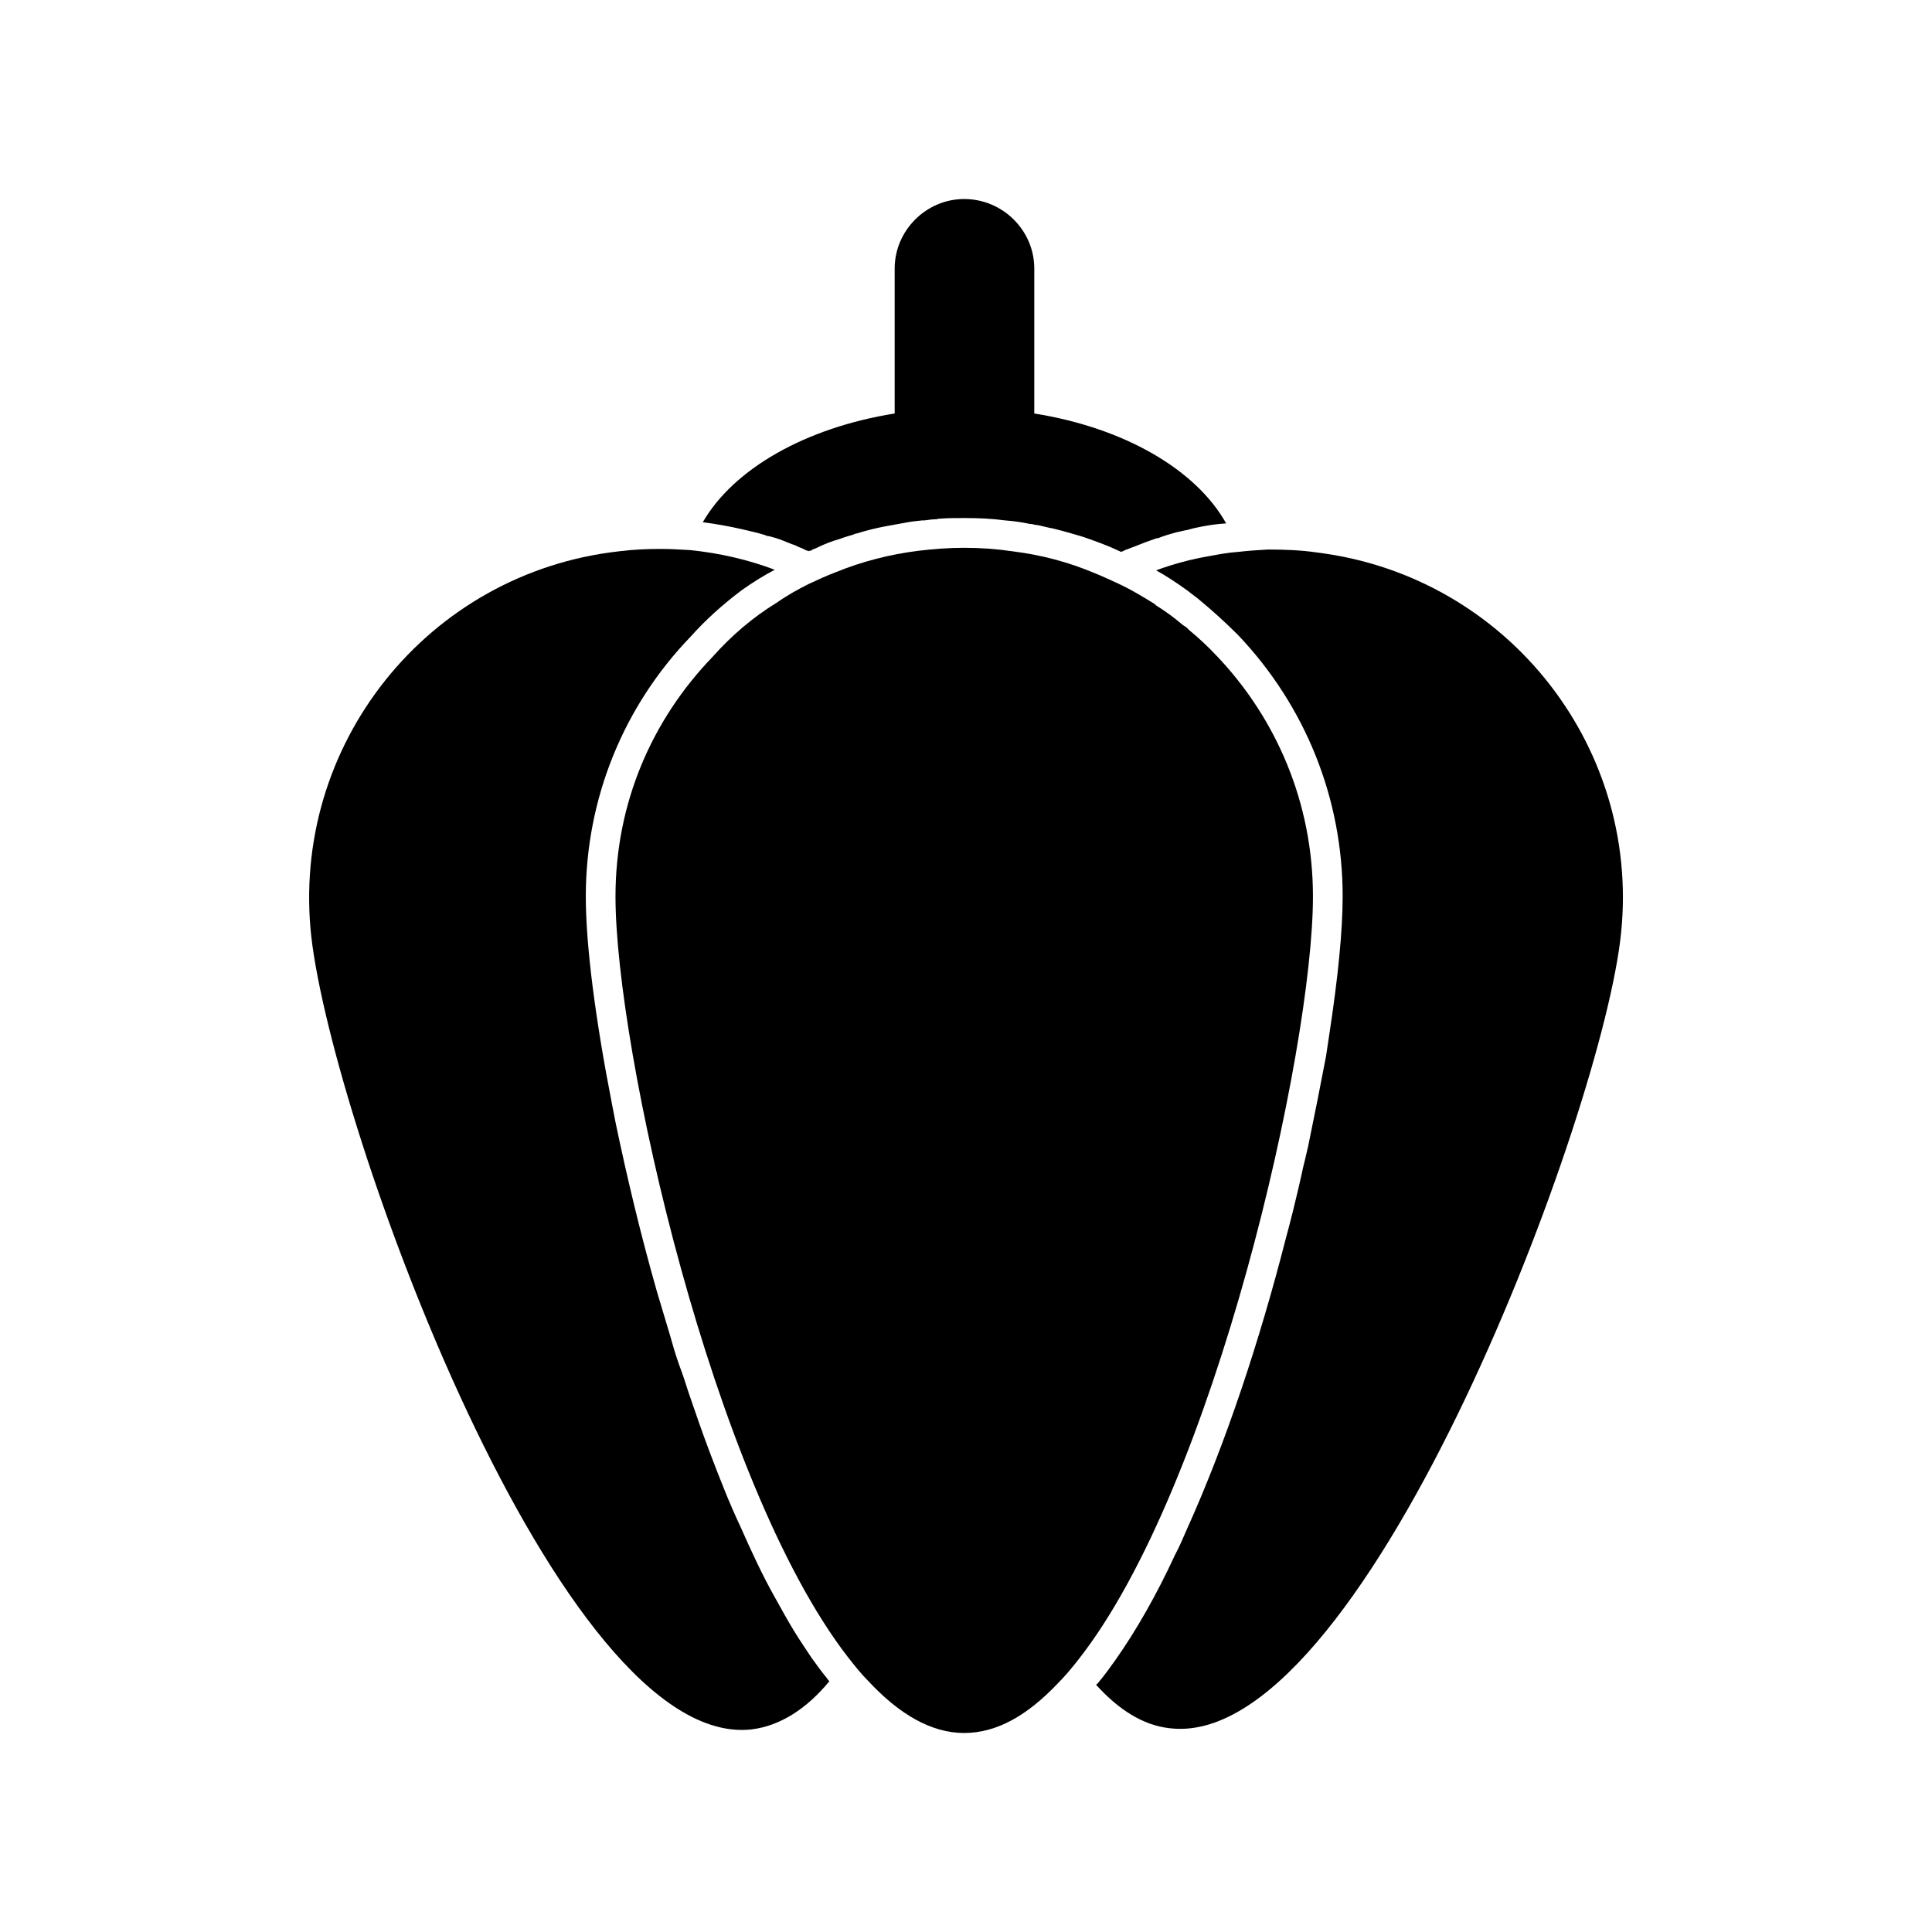 <?xml version="1.0" encoding="UTF-8"?>
<!-- Uploaded to: ICON Repo, www.svgrepo.com, Generator: ICON Repo Mixer Tools -->
<svg fill="#000000" width="800px" height="800px" version="1.1" viewBox="144 144 512 512" xmlns="http://www.w3.org/2000/svg">
 <g>
  <path d="m466.44 317.82c-2.363-2.519-4.723-4.723-7.398-6.926-0.473-0.629-1.102-0.945-1.574-1.258-2.203-1.891-4.566-3.621-7.086-5.195-0.316-0.316-0.473-0.473-0.789-0.629-2.832-1.73-5.668-3.465-8.66-4.879-2.363-1.102-4.723-2.203-7.086-3.148-6.769-2.832-13.855-4.723-21.41-5.668-4.25-0.629-8.5-0.945-12.91-0.945-4.094 0-8.188 0.316-12.121 0.789-7.559 0.945-14.957 2.832-21.883 5.668-2.519 0.945-4.879 2.047-7.242 3.148-2.832 1.418-5.668 2.992-8.344 4.879-6.453 3.938-12.121 8.816-17.16 14.484-16.059 16.688-25.664 38.73-25.664 63.449 0 40.305 25.664 155.08 61.559 201.52 1.73 2.203 3.465 4.41 5.352 6.297 8.188 8.816 16.688 13.855 25.504 13.855 8.66 0 16.848-4.723 24.875-13.227 1.73-1.73 3.465-3.777 5.195-5.984 36.367-45.973 62.348-162.01 62.348-202.47 0.004-24.879-9.758-47.234-25.504-63.766z"/>
  <path d="m358.91 583.1c-1.418-2.203-2.992-4.41-4.41-6.769-1.73-2.832-3.305-5.668-5.039-8.816-3.305-5.824-6.297-12.281-9.289-19.051-2.832-5.984-5.352-12.438-7.871-19.051-2.047-5.352-3.938-10.863-5.824-16.375-0.789-2.519-1.574-4.879-2.519-7.398-0.945-2.676-1.73-5.352-2.519-8.188-1.102-3.621-2.203-7.398-3.305-11.02-4.41-15.43-8.031-30.699-11.02-45.027-0.316-1.73-0.629-3.305-0.945-4.879-4.41-22.516-6.926-42.035-6.926-54.945 0-25.82 9.918-50.383 27.867-68.957 3.938-4.41 8.5-8.5 13.539-12.281 2.676-1.891 5.668-3.777 8.66-5.352-7.086-2.684-14.645-4.414-22.359-5.203-2.519-0.156-5.195-0.316-7.871-0.316-3.621 0-7.242 0.156-11.02 0.629-50.695 5.668-87.223 51.324-81.555 102.18 5.824 50.539 65.809 215.7 116.66 210.03 7.559-0.945 14.484-5.352 20.625-12.754-0.473-0.473-0.789-1.102-1.258-1.574-1.262-1.574-2.363-3.148-3.625-4.879z"/>
  <path d="m493.05 290.42c-4.25-0.633-8.66-0.789-12.91-0.789h-0.156c-2.676 0.156-5.195 0.316-7.871 0.629-2.519 0.156-5.039 0.629-7.559 1.102-4.723 0.789-9.445 2.047-14.168 3.777 2.832 1.574 5.668 3.465 8.5 5.512 0.945 0.789 1.891 1.418 2.832 2.203 3.621 2.992 7.086 6.141 10.391 9.445 17.949 18.895 27.711 43.453 27.711 69.273 0 9.133-1.258 21.57-3.465 36.055-0.316 2.047-0.629 4.094-0.945 6.297-1.418 7.398-2.992 15.43-4.723 23.773-0.473 2.047-0.945 4.094-1.418 5.984-0.789 3.777-1.73 7.559-2.676 11.492-0.629 2.519-1.258 4.879-1.891 7.242-6.769 26.449-15.742 53.844-26.293 77.145-0.945 2.203-1.891 4.41-2.992 6.453-4.879 10.547-10.234 19.996-15.902 28.023-1.258 1.73-2.363 3.305-3.621 4.879-0.473 0.473-0.789 1.102-1.418 1.574 5.984 6.613 12.438 10.707 19.363 11.492 50.539 6.453 113.04-157.75 119.5-208.45 6.465-50.684-29.59-96.812-80.285-103.11z"/>
  <path d="m346.94 285.86 0.156 0.156c0.473 0 1.102 0.156 1.574 0.316 0.156 0 0.316 0.156 0.629 0.156 1.574 0.473 2.992 1.102 4.566 1.73 0.629 0.156 1.258 0.473 1.891 0.789 0.473 0.156 0.945 0.316 1.418 0.629 0.156 0 0.156 0 0.316 0.156 0 0 0.156 0 0.316 0.156h0.316c0.156 0 0.156 0.156 0.156 0.156 0.156-0.156 0.316-0.156 0.629-0.156 0.316-0.316 0.789-0.473 1.258-0.629 2.203-1.102 4.25-1.891 6.453-2.519 1.258-0.473 2.363-0.789 3.465-1.102 0.316-0.156 0.629-0.316 0.945-0.316 2.519-0.789 5.039-1.418 7.559-1.891 1.73-0.316 3.465-0.629 5.195-0.945 1.574-0.316 2.992-0.473 4.566-0.629h0.629c1.102-0.156 2.203-0.316 3.305-0.316 0.316-0.156 0.629-0.156 0.945-0.156 1.891-0.156 3.938-0.156 5.824-0.156h0.789c3.465 0 7.086 0.156 10.547 0.629 2.203 0.156 4.41 0.473 6.613 0.945 0.316 0 0.629 0 0.945 0.156 1.574 0.156 2.992 0.629 4.566 0.945h0.156c2.676 0.629 5.352 1.418 8.031 2.203 0.316 0.156 0.629 0.156 0.945 0.316 3.148 1.102 6.141 2.203 9.133 3.621 0.156 0 0.156 0.156 0.316 0.156h0.156c0-0.156 0.156-0.156 0.156-0.156h0.156c0.469-0.312 0.941-0.469 1.414-0.625 1.574-0.629 3.305-1.258 4.879-1.891 0.945-0.316 1.73-0.629 2.676-0.945h0.316c1.574-0.629 3.148-1.102 4.879-1.574 0.945-0.156 1.891-0.473 2.992-0.629 0.473-0.156 1.102-0.316 1.73-0.473 2.832-0.629 5.668-1.102 8.5-1.258-8.031-14.328-27.078-25.348-50.852-29.125l0.004-38.418c0-10.078-8.344-18.422-18.578-18.422-10.078 0-18.422 8.344-18.422 18.422v38.414c-23.617 3.777-42.668 14.641-50.852 28.812 3.621 0.473 7.086 1.102 10.547 1.891 2.047 0.473 4.094 0.941 6.141 1.574z"/>
 </g>
</svg>